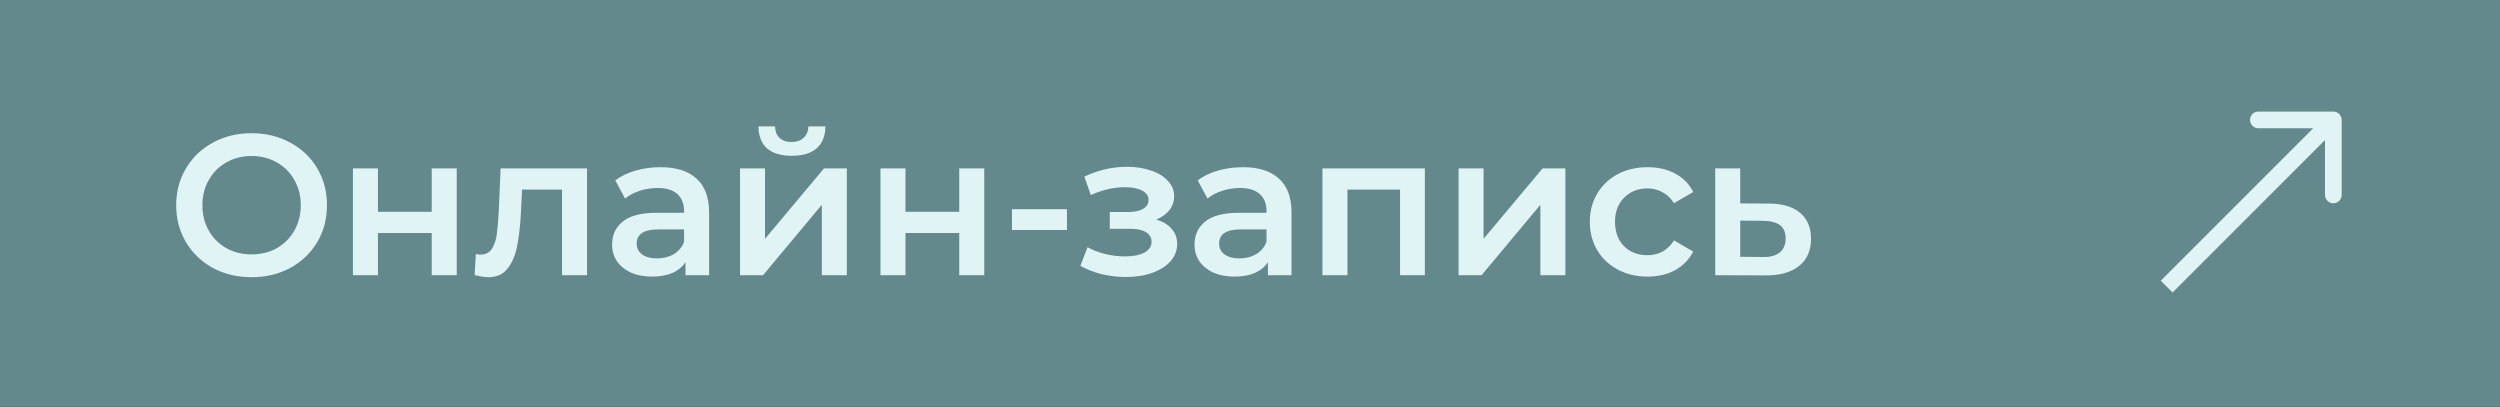 <?xml version="1.0" encoding="UTF-8"?> <svg xmlns="http://www.w3.org/2000/svg" width="1303" height="212" viewBox="0 0 1303 212" fill="none"><rect x="0" y="0" width="1303" height="212" fill="#333333" stroke="none"/><g clip-path="url(#clip0_768_113)"><path d="M1303 0H0V211.867H1303V0Z" fill="#63898C"></path><path d="M131.12 144.476C123.684 144.476 116.978 142.877 111.002 139.68C105.025 136.414 100.334 131.932 96.929 126.234C93.524 120.466 91.821 114.037 91.821 106.949C91.821 99.861 93.524 93.467 96.929 87.769C100.334 82.001 105.025 77.519 111.002 74.322C116.978 71.056 123.684 69.423 131.12 69.423C138.556 69.423 145.262 71.056 151.238 74.322C157.215 77.519 161.906 81.966 165.311 87.665C168.716 93.363 170.418 99.791 170.418 106.949C170.418 114.107 168.716 120.535 165.311 126.234C161.906 131.932 157.215 136.414 151.238 139.68C145.262 142.877 138.556 144.476 131.12 144.476ZM131.12 132.592C135.985 132.592 140.363 131.515 144.254 129.361C148.146 127.137 151.204 124.079 153.427 120.188C155.651 116.226 156.763 111.814 156.763 106.949C156.763 102.085 155.651 97.706 153.427 93.815C151.204 89.854 148.146 86.796 144.254 84.642C140.363 82.418 135.985 81.306 131.12 81.306C126.255 81.306 121.877 82.418 117.986 84.642C114.094 86.796 111.036 89.854 108.813 93.815C106.589 97.706 105.477 102.085 105.477 106.949C105.477 111.814 106.589 116.226 108.813 120.188C111.036 124.079 114.094 127.137 117.986 129.361C121.877 131.515 126.255 132.592 131.12 132.592ZM183.941 87.769H196.971V110.389H225.012V87.769H238.042V143.433H225.012V121.438H196.971V143.433H183.941V87.769ZM305.957 87.769V143.433H292.927V98.818H272.079L271.557 109.868C271.21 117.234 270.515 123.419 269.473 128.423C268.5 133.357 266.797 137.283 264.365 140.202C262.002 143.051 258.736 144.476 254.566 144.476C252.62 144.476 250.223 144.093 247.374 143.329L247.999 132.384C248.972 132.592 249.806 132.696 250.501 132.696C253.142 132.696 255.122 131.654 256.443 129.569C257.763 127.415 258.597 124.878 258.944 121.96C259.361 118.971 259.709 114.732 259.987 109.242L260.925 87.769H305.957ZM344.248 87.143C352.449 87.143 358.703 89.124 363.012 93.085C367.39 96.977 369.579 102.884 369.579 110.806V143.433H357.278V136.658C355.68 139.09 353.387 140.966 350.399 142.286C347.48 143.537 343.936 144.163 339.766 144.163C335.597 144.163 331.948 143.468 328.821 142.078C325.694 140.619 323.261 138.638 321.524 136.136C319.856 133.565 319.022 130.681 319.022 127.484C319.022 122.481 320.864 118.485 324.547 115.497C328.3 112.439 334.172 110.91 342.164 110.91H356.549V110.076C356.549 106.185 355.367 103.196 353.005 101.112C350.711 99.027 347.271 97.984 342.685 97.984C339.558 97.984 336.465 98.471 333.407 99.444C330.419 100.417 327.883 101.772 325.798 103.509L320.69 94.023C323.609 91.799 327.118 90.097 331.218 88.915C335.319 87.734 339.662 87.143 344.248 87.143ZM342.476 134.677C345.743 134.677 348.627 133.947 351.128 132.488C353.7 130.959 355.506 128.805 356.549 126.025V119.562H343.102C335.597 119.562 331.844 122.029 331.844 126.963C331.844 129.326 332.782 131.202 334.658 132.592C336.535 133.982 339.141 134.677 342.476 134.677ZM385.703 87.769H398.733V124.461L429.483 87.769H441.367V143.433H428.337V106.741L397.69 143.433H385.703V87.769ZM412.701 81.202C407.072 81.202 402.763 79.916 399.775 77.345C396.856 74.704 395.362 70.882 395.293 65.878H403.945C404.014 68.38 404.778 70.361 406.238 71.82C407.767 73.279 409.886 74.009 412.596 74.009C415.237 74.009 417.322 73.279 418.851 71.82C420.449 70.361 421.283 68.38 421.353 65.878H430.213C430.144 70.882 428.615 74.704 425.626 77.345C422.638 79.916 418.33 81.202 412.701 81.202ZM458.895 87.769H471.925V110.389H499.965V87.769H512.995V143.433H499.965V121.438H471.925V143.433H458.895V87.769ZM527.435 109.034H556.101V119.875H527.435V109.034ZM602.597 114.454C606.071 115.427 608.747 117.026 610.623 119.249C612.569 121.404 613.542 124.01 613.542 127.067C613.542 130.473 612.395 133.496 610.102 136.136C607.809 138.708 604.647 140.723 600.616 142.182C596.586 143.642 591.999 144.371 586.856 144.371C582.548 144.371 578.344 143.885 574.243 142.912C570.143 141.87 566.425 140.41 563.09 138.534L566.842 128.84C569.553 130.368 572.61 131.55 576.016 132.384C579.421 133.218 582.826 133.635 586.231 133.635C590.609 133.635 594.014 132.974 596.447 131.654C598.948 130.264 600.199 128.388 600.199 126.025C600.199 123.871 599.226 122.203 597.28 121.022C595.404 119.84 592.729 119.249 589.254 119.249H578.413V110.493H588.212C591.478 110.493 594.014 109.937 595.821 108.825C597.697 107.714 598.636 106.15 598.636 104.135C598.636 102.119 597.524 100.521 595.3 99.34C593.076 98.158 590.018 97.567 586.127 97.567C580.567 97.567 574.695 98.922 568.51 101.633L565.175 92.043C572.471 88.638 579.838 86.935 587.273 86.935C591.999 86.935 596.238 87.595 599.991 88.915C603.743 90.166 606.662 91.973 608.747 94.336C610.901 96.629 611.978 99.27 611.978 102.258C611.978 104.969 611.144 107.401 609.477 109.555C607.809 111.64 605.515 113.273 602.597 114.454ZM647.807 87.143C656.007 87.143 662.261 89.124 666.57 93.085C670.948 96.977 673.137 102.884 673.137 110.806V143.433H660.837V136.658C659.238 139.09 656.945 140.966 653.957 142.286C651.038 143.537 647.494 144.163 643.324 144.163C639.155 144.163 635.506 143.468 632.379 142.078C629.252 140.619 626.82 138.638 625.082 136.136C623.415 133.565 622.581 130.681 622.581 127.484C622.581 122.481 624.422 118.485 628.105 115.497C631.858 112.439 637.73 110.91 645.722 110.91H660.107V110.076C660.107 106.185 658.926 103.196 656.563 101.112C654.27 99.027 650.83 97.984 646.243 97.984C643.116 97.984 640.023 98.471 636.966 99.444C633.978 100.417 631.441 101.772 629.356 103.509L624.248 94.023C627.167 91.799 630.677 90.097 634.777 88.915C638.877 87.734 643.22 87.143 647.807 87.143ZM646.035 134.677C649.301 134.677 652.185 133.947 654.687 132.488C657.258 130.959 659.065 128.805 660.107 126.025V119.562H646.66C639.155 119.562 635.402 122.029 635.402 126.963C635.402 129.326 636.34 131.202 638.217 132.592C640.093 133.982 642.699 134.677 646.035 134.677ZM742.632 87.769V143.433H729.706V98.818H702.291V143.433H689.261V87.769H742.632ZM760.213 87.769H773.243V124.461L803.994 87.769H815.877V143.433H802.847V106.741L772.201 143.433H760.213V87.769ZM858.736 144.163C852.968 144.163 847.79 142.947 843.204 140.514C838.617 138.082 835.038 134.712 832.467 130.403C829.896 126.025 828.61 121.091 828.61 115.601C828.61 110.111 829.896 105.212 832.467 100.903C835.038 96.594 838.582 93.224 843.1 90.792C847.686 88.359 852.898 87.143 858.736 87.143C864.226 87.143 869.021 88.255 873.121 90.479C877.29 92.703 880.417 95.9 882.502 100.069L872.495 105.907C870.897 103.335 868.882 101.424 866.449 100.174C864.087 98.853 861.481 98.193 858.631 98.193C853.767 98.193 849.736 99.791 846.539 102.988C843.343 106.115 841.744 110.32 841.744 115.601C841.744 120.883 843.308 125.122 846.435 128.318C849.632 131.446 853.697 133.009 858.631 133.009C861.481 133.009 864.087 132.384 866.449 131.133C868.882 129.812 870.897 127.867 872.495 125.295L882.502 131.133C880.348 135.302 877.186 138.534 873.016 140.827C868.916 143.051 864.156 144.163 858.736 144.163ZM921.911 106.115C928.999 106.115 934.419 107.714 938.172 110.91C941.994 114.107 943.905 118.624 943.905 124.461C943.905 130.577 941.82 135.302 937.651 138.638C933.481 141.974 927.609 143.607 920.034 143.537L893.974 143.433V87.769H907.004V106.011L921.911 106.115ZM918.888 133.947C922.71 134.017 925.629 133.218 927.644 131.55C929.659 129.882 930.667 127.45 930.667 124.253C930.667 121.126 929.694 118.832 927.748 117.373C925.802 115.914 922.849 115.149 918.888 115.08L907.004 114.976V133.843L918.888 133.947Z" fill="#E0F4F5"></path><path d="M1220.48 62.5C1220.48 60.101 1218.53 58.157 1216.13 58.157H1177.04C1174.64 58.157 1172.7 60.101 1172.7 62.5C1172.7 64.899 1174.64 66.843 1177.04 66.843H1211.79V101.59C1211.79 103.989 1213.73 105.933 1216.13 105.933C1218.53 105.933 1220.48 103.989 1220.48 101.59V62.5ZM1129.27 149.367L1132.34 152.438L1219.2 65.571L1216.13 62.5L1213.06 59.429L1126.2 146.295L1129.27 149.367Z" fill="#E0F4F5"></path></g><defs><clipPath id="clip0_768_113"><rect width="1303" height="212" fill="white"></rect></clipPath></defs></svg> 